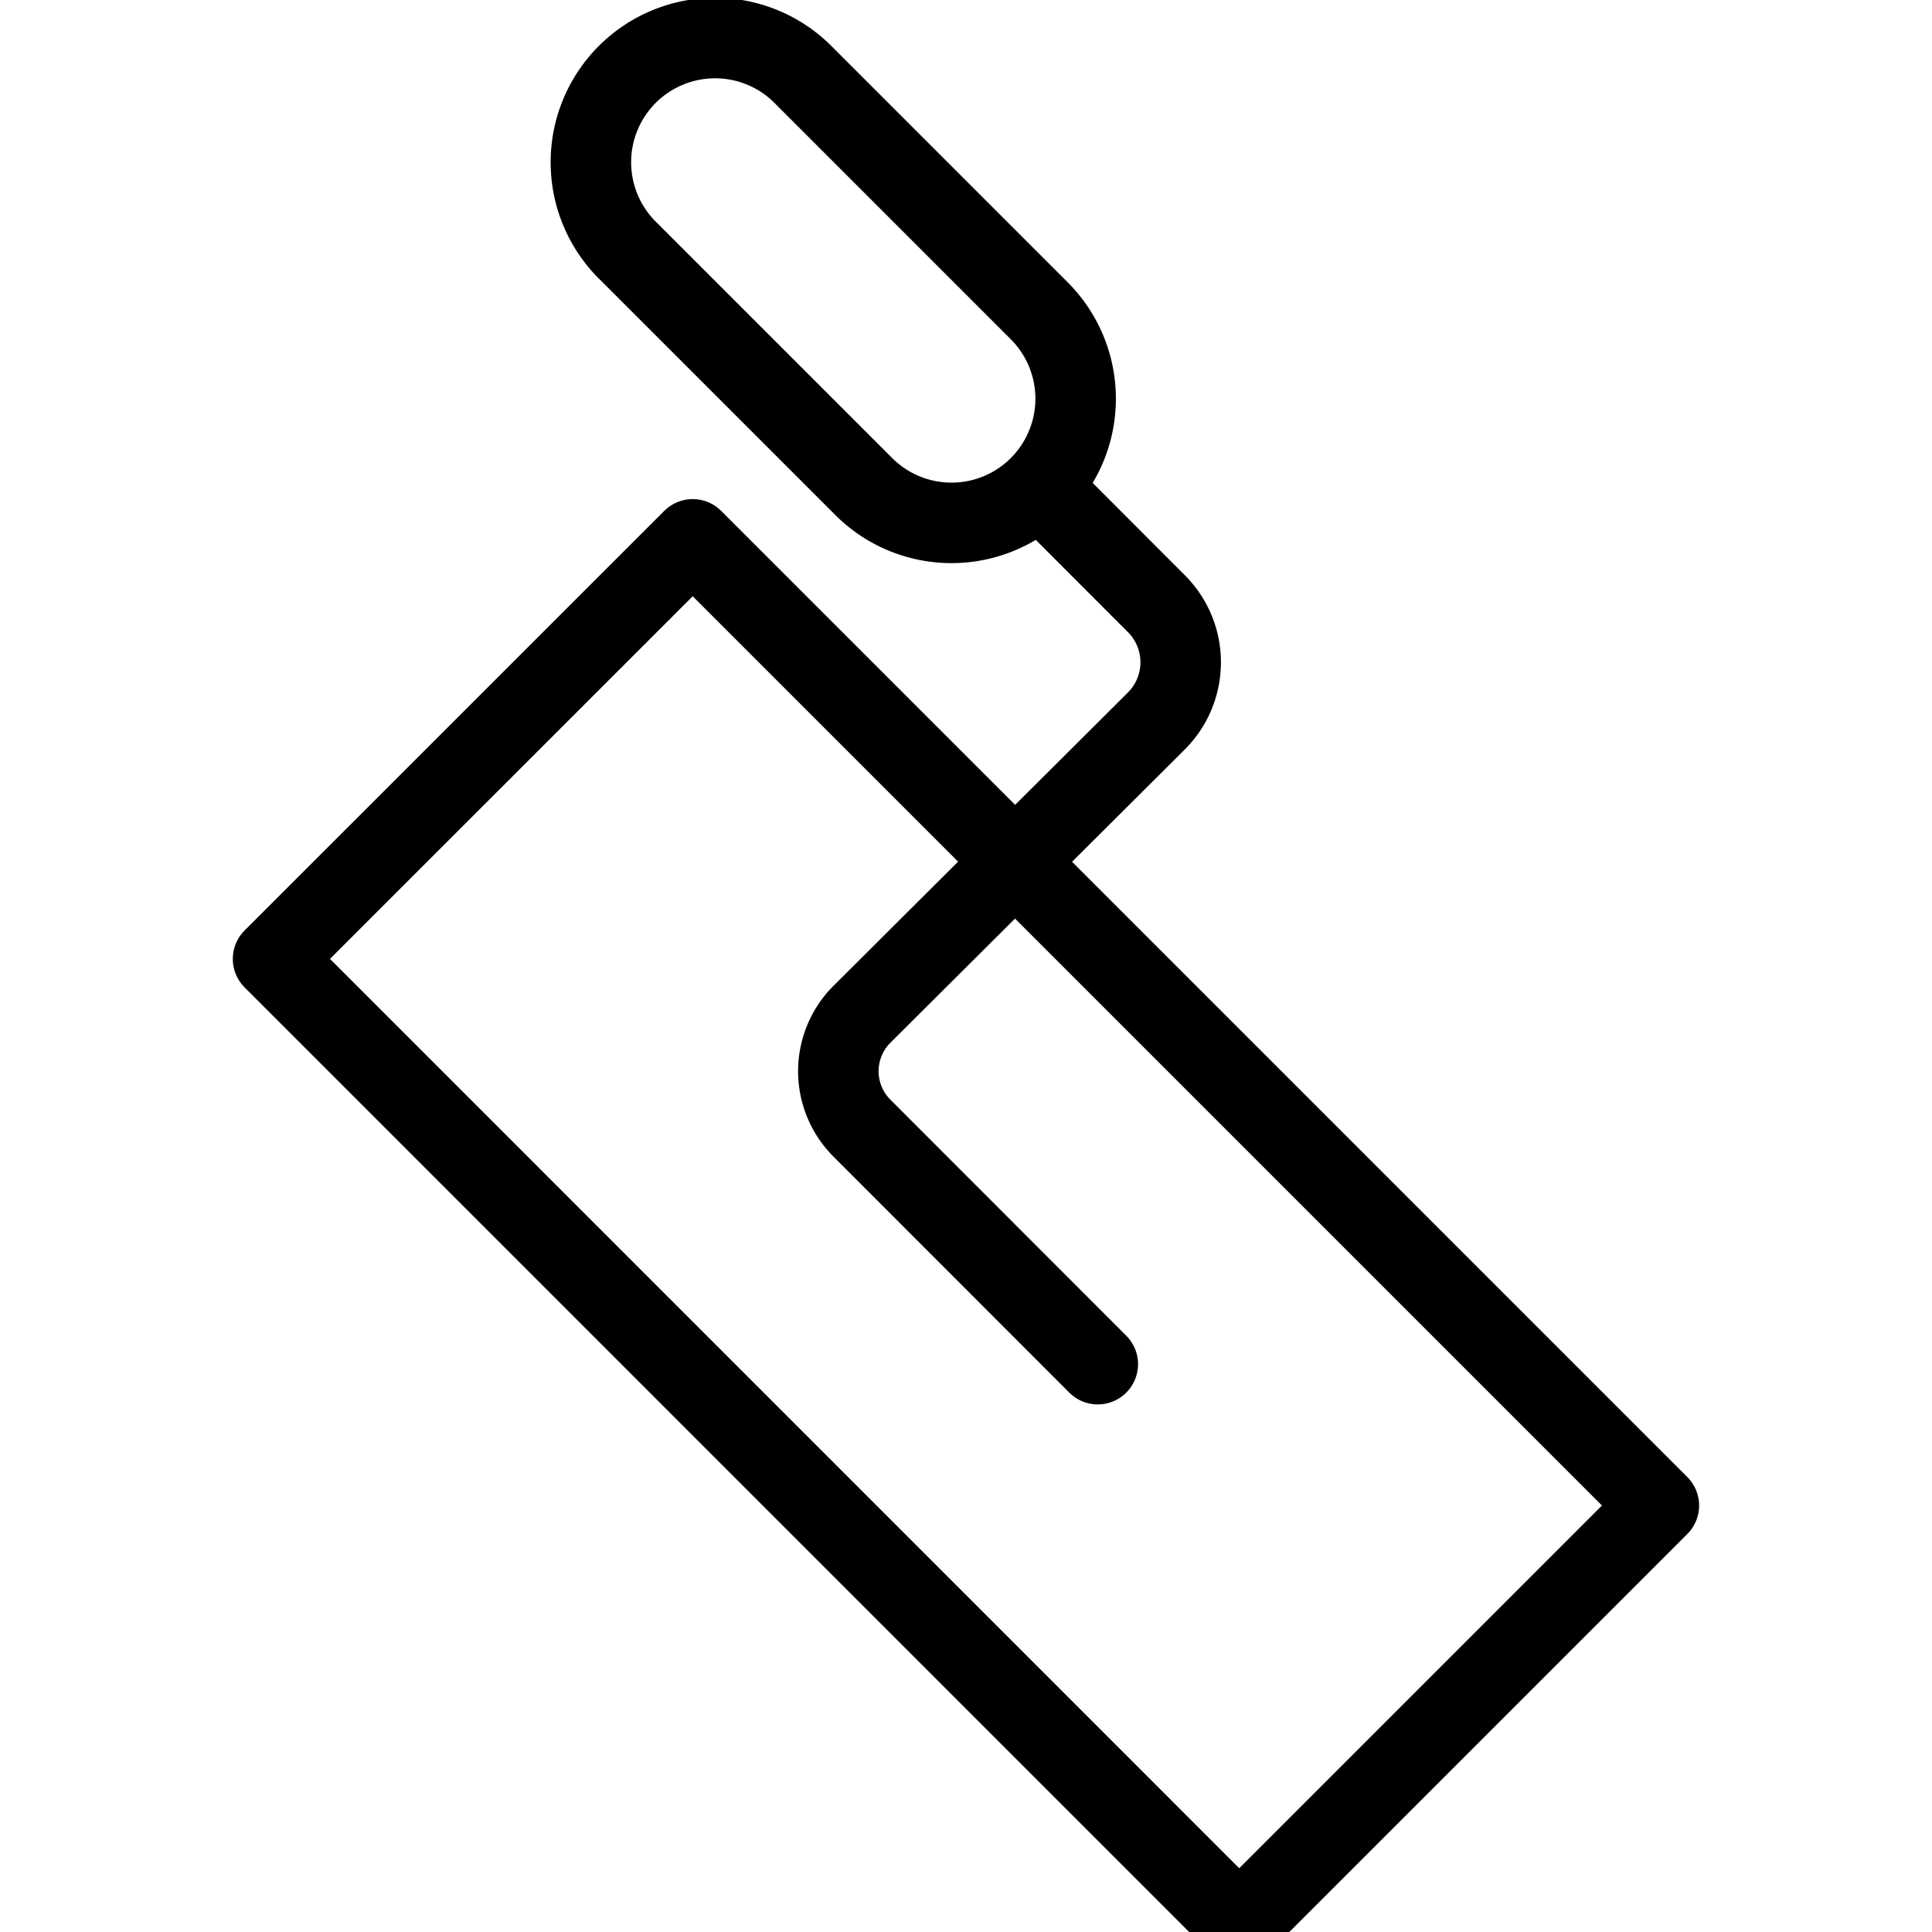 <svg xmlns="http://www.w3.org/2000/svg" viewBox="0 0 24 24" stroke="black"><path d="M12.911 6.043a1.542 1.542 0 0 1-2.182 0l-2.91-2.91A1.543 1.543 0 1 1 10 .951l2.911 2.911a1.544 1.544 0 0 1 0 2.181Zm0 0L14.366 7.5a1.03 1.03 0 0 1 0 1.455L10.707 12.6a1 1 0 0 0 0 1.414l2.93 2.932" fill="none" stroke-linecap="round" stroke-linejoin="round"/><path d="m8.605 6.7 12.002 12.002-5.213 5.213L3.392 11.912Z" fill="none" stroke-linecap="round" stroke-linejoin="round"/></svg>